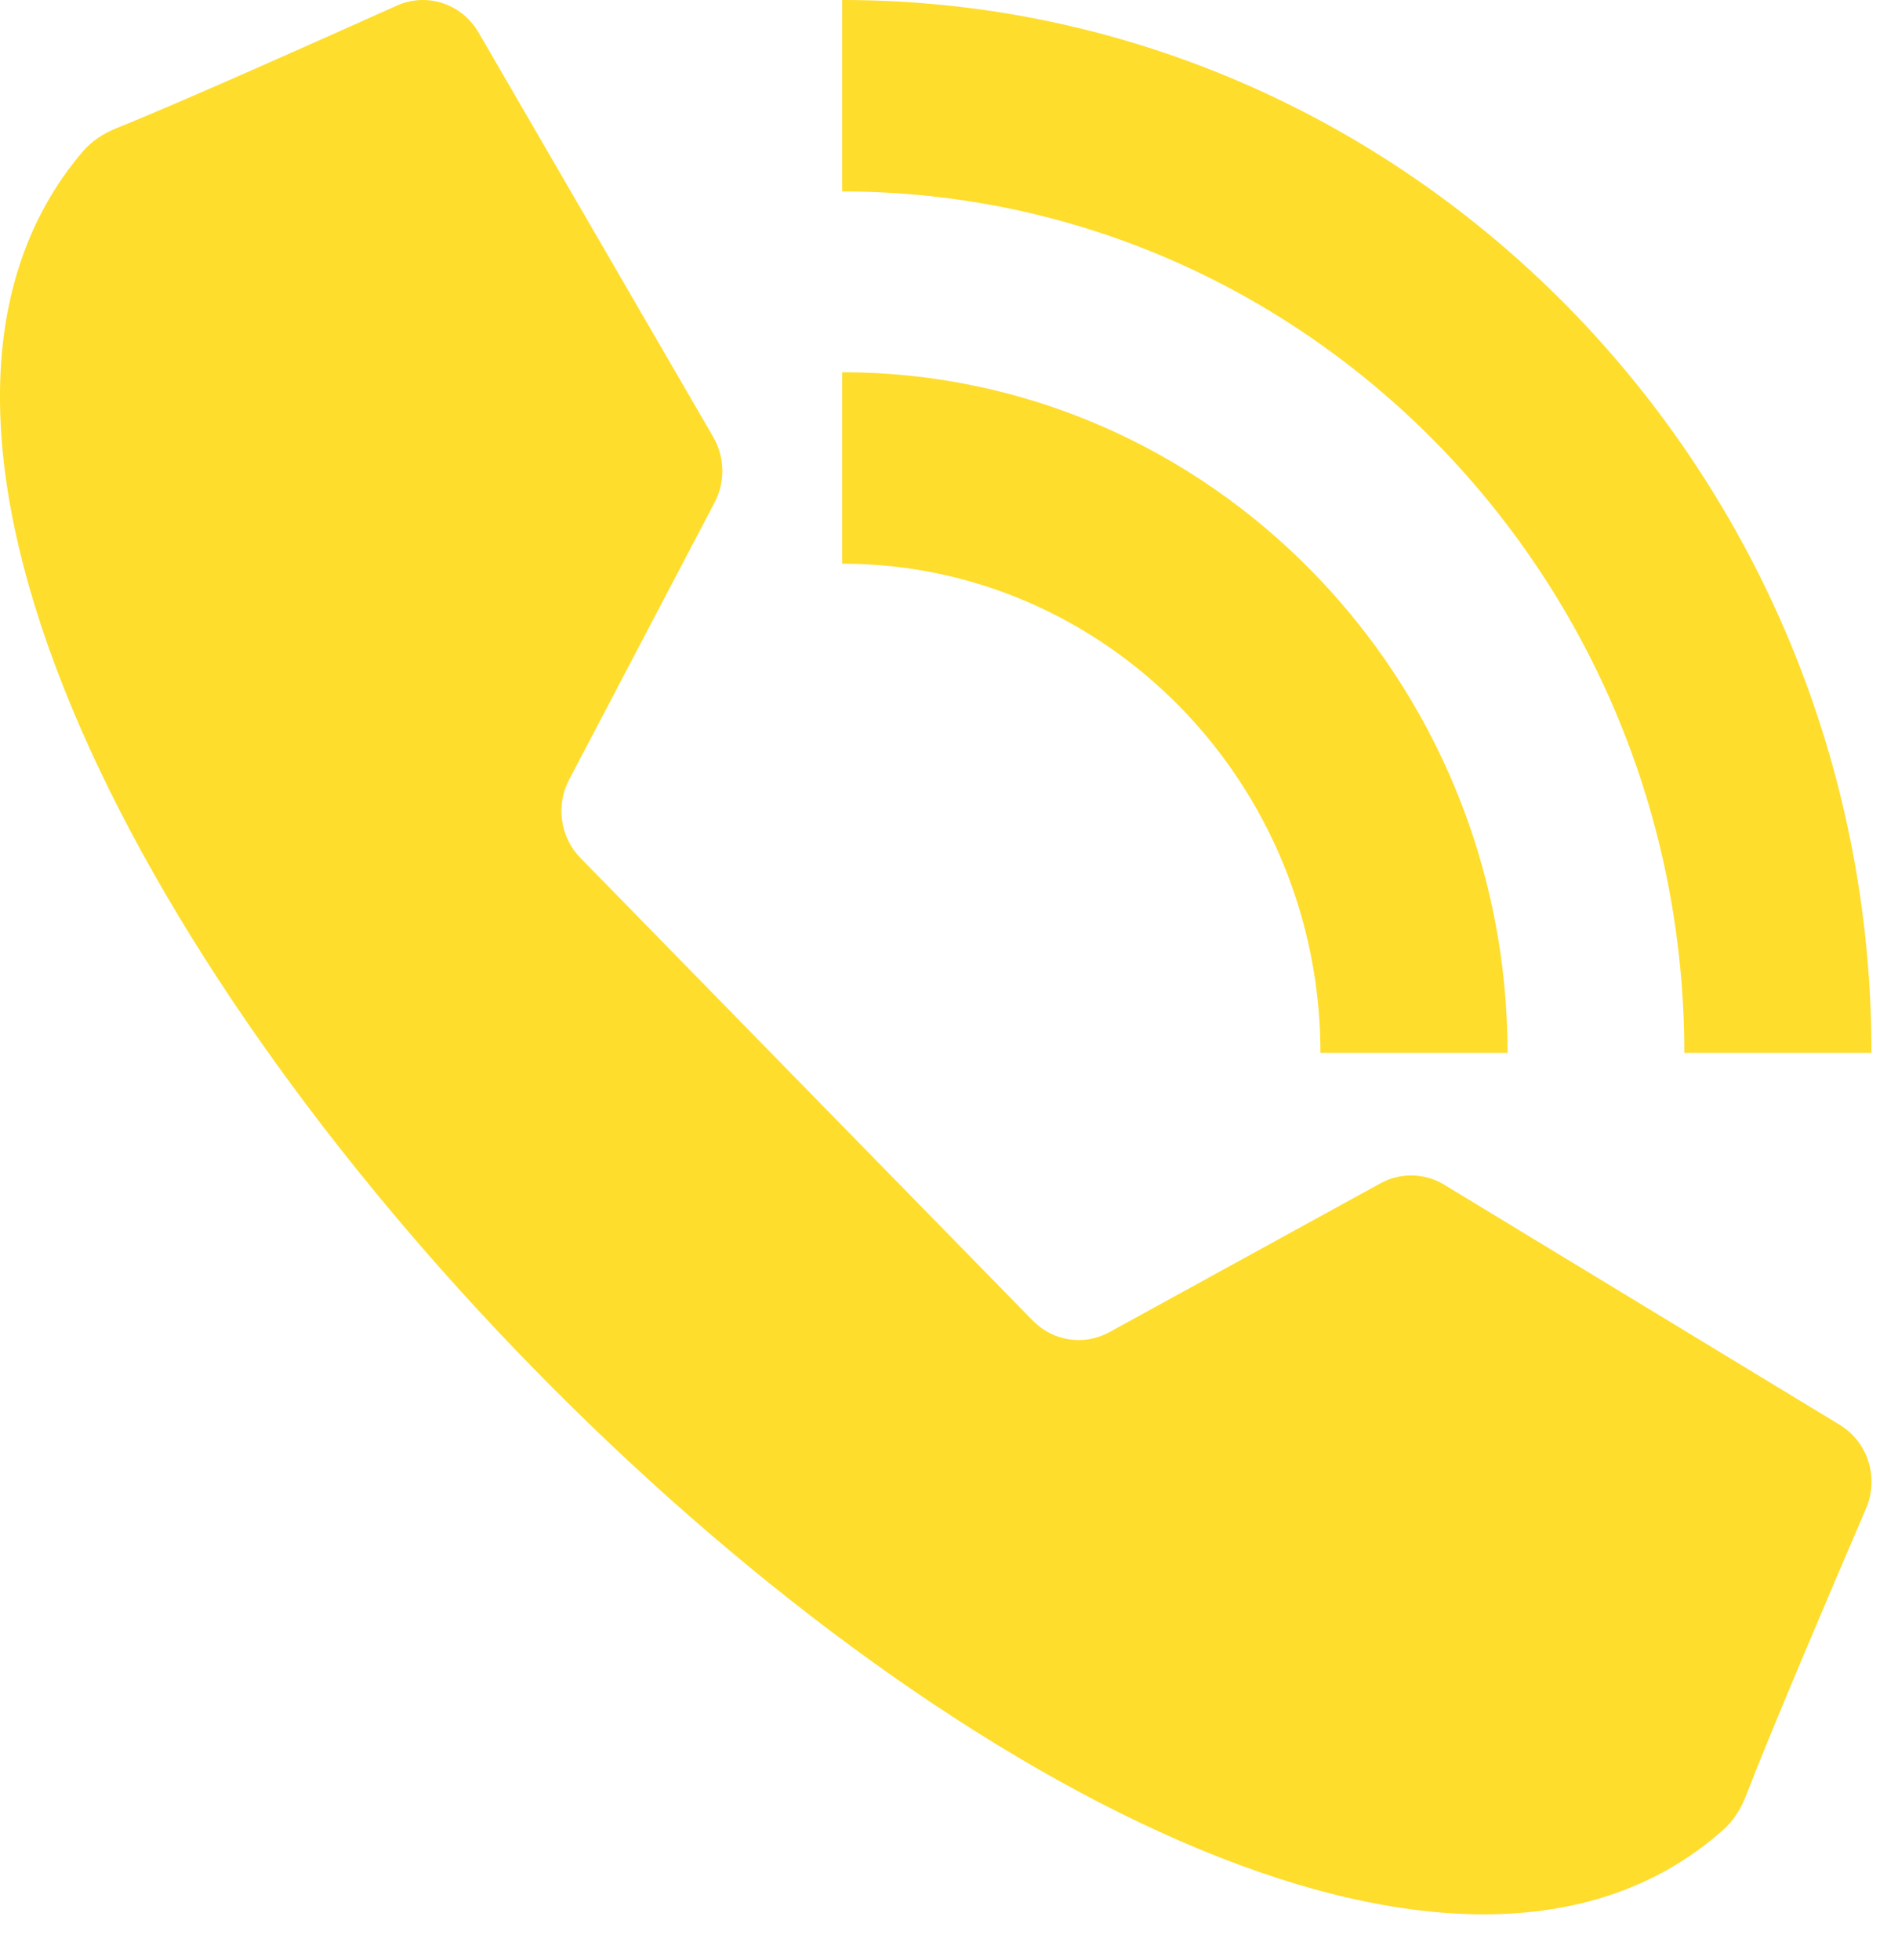 <?xml version="1.0" encoding="UTF-8"?> <svg xmlns="http://www.w3.org/2000/svg" width="31" height="32" viewBox="0 0 31 32" fill="none"> <path d="M13.174 17.787L16.868 21.564C17.199 21.902 17.707 21.979 18.119 21.753L22.546 19.323C22.873 19.143 23.269 19.151 23.588 19.345L30.047 23.265C30.508 23.544 30.694 24.129 30.478 24.631C29.926 25.915 28.922 28.269 28.522 29.31C28.439 29.529 28.314 29.73 28.14 29.884C23.835 33.7 15.271 29.05 8.716 22.347C2.159 15.643 -2.387 6.885 1.344 2.483C1.495 2.305 1.691 2.178 1.905 2.092C2.923 1.684 5.225 0.656 6.481 0.092C6.972 -0.129 7.544 0.061 7.817 0.532L11.65 7.137C11.839 7.464 11.848 7.869 11.672 8.203L9.296 12.73C9.075 13.151 9.149 13.671 9.48 14.009L13.174 17.787Z" fill="#FEDD2C"></path> <path d="M30.567 17.192H27.51C27.51 9.436 21.34 3.126 13.755 3.126V0C23.025 0 30.567 7.713 30.567 17.192Z" fill="#FEDD2C"></path> <path d="M24.623 17.192H21.567C21.567 12.787 18.063 9.204 13.755 9.204V6.078C19.748 6.078 24.623 11.064 24.623 17.192Z" fill="#FEDD2C"></path> </svg> 